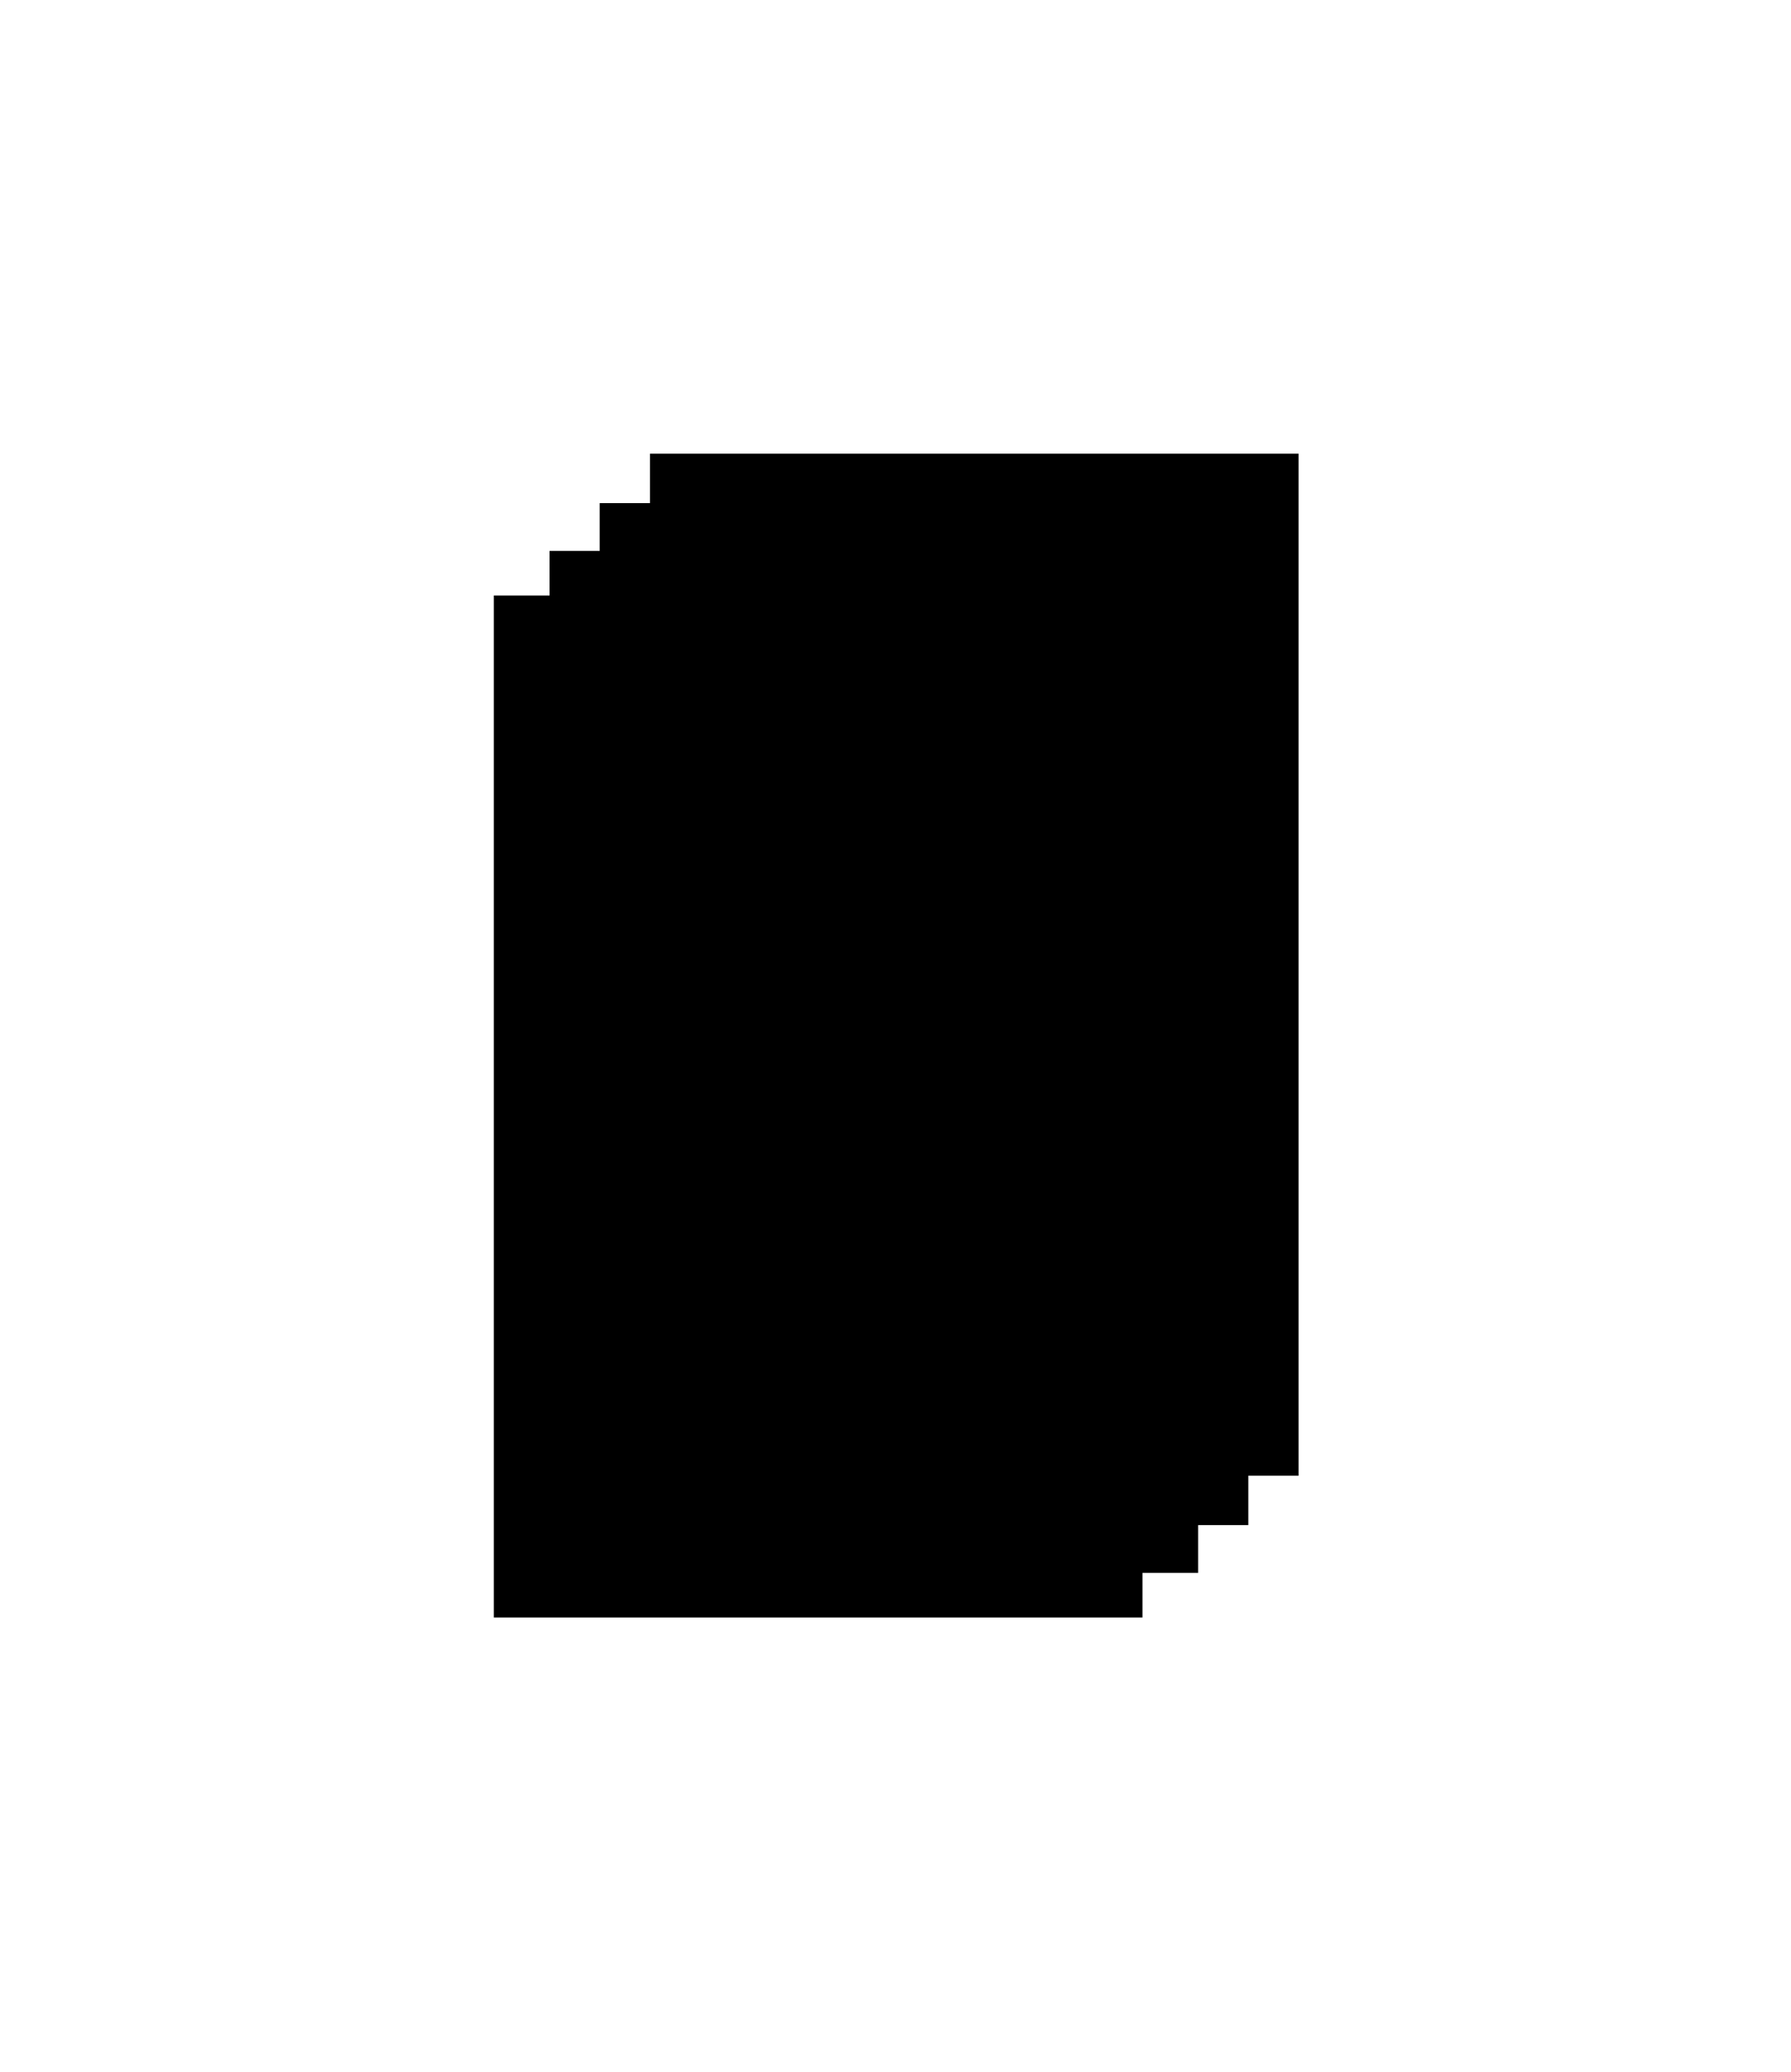 <?xml version="1.0" encoding="UTF-8"?><!-- Created with Inkscape (http://www.inkscape.org/) --><svg xmlns="http://www.w3.org/2000/svg" xmlns:svg="http://www.w3.org/2000/svg" class="svg-XL" height="98.34mm" id="svg6456" version="1.1" viewBox="0 0 85.043 98.34" width="85.043mm">
  
  
  
  <g id="layer1" transform="translate(-48.571,-60.732)">
    <path class="stroke-4" d="M 49.994,62.155 H 132.19 V 157.648 H 49.994 Z" id="rect1395" style="stroke-opacity:1;stroke-dasharray:none;stroke-width:2.847;fill:none;fill-opacity:1;stroke-miterlimit:4"/>
    <g id="g7066" transform="translate(1.058,-1)">
      <g id="g2122-6-6-1-9-3-5-7" transform="matrix(1.381,0,0,1.323,-72.873,-63.619)">
        <path class="fill-4 stroke-1" d="M 109.522,111.024 H 131.823 V 147.688 H 109.522 Z" id="rect4381-3-6-5-0-2-1-1" style="stroke-opacity:1;stroke-dasharray:none;stroke-width:0.992;fill-opacity:1;stroke-miterlimit:4"/>
        <path class="fill-1" d="m 109.9,126.521 h 6.426 v 1.512 h -6.426 z" id="rect4383-6-3-0-2-1-0-5" style="stroke-opacity:1;stroke-dasharray:none;stroke-width:0.292;fill-opacity:1;stroke:none;stroke-miterlimit:4"/>
      </g>
      <g id="g2122-6-6-1-9-3-5" transform="matrix(1.381,0,0,1.323,-75.261,-61.273)">
        <path class="fill-4 stroke-1" d="M 109.522,111.024 H 131.823 V 147.688 H 109.522 Z" id="rect4381-3-6-5-0-2-1" style="stroke-opacity:1;stroke-dasharray:none;stroke-width:0.992;fill-opacity:1;stroke-miterlimit:4"/>
        <path class="fill-1" d="m 109.9,126.521 h 6.426 v 1.512 h -6.426 z" id="rect4383-6-3-0-2-1-0" style="stroke-opacity:1;stroke-dasharray:none;stroke-width:0.292;fill-opacity:1;stroke:none;stroke-miterlimit:4"/>
      </g>
      <g id="g2122-6-6-1-9-3" transform="matrix(1.381,0,0,1.323,-77.642,-59.005)">
        <path class="fill-4 stroke-1" d="M 109.522,111.024 H 131.823 V 147.688 H 109.522 Z" id="rect4381-3-6-5-0-2" style="stroke-opacity:1;stroke-dasharray:none;stroke-width:0.992;fill-opacity:1;stroke-miterlimit:4"/>
        <path class="fill-1" d="m 109.9,126.521 h 6.426 v 1.512 h -6.426 z" id="rect4383-6-3-0-2-1" style="stroke-opacity:1;stroke-dasharray:none;stroke-width:0.292;fill-opacity:1;stroke:none;stroke-miterlimit:4"/>
      </g>
      <g id="g2122-6-6-1-90" transform="matrix(1.381,0,0,1.323,-80.288,-56.889)">
        <path class="fill-4 stroke-1" d="M 109.522,111.024 H 131.823 V 147.688 H 109.522 Z" id="rect4381-3-6-5-2" style="stroke-opacity:1;stroke-dasharray:none;stroke-width:0.992;fill-opacity:1;stroke-miterlimit:4"/>
        <path class="fill-1" d="m 109.9,126.521 h 6.426 v 1.512 h -6.426 z" id="rect4383-6-3-0-4" style="stroke-opacity:1;stroke-dasharray:none;stroke-width:0.292;fill-opacity:1;stroke:none;stroke-miterlimit:4"/>
      </g>
    </g>
  </g>
</svg>